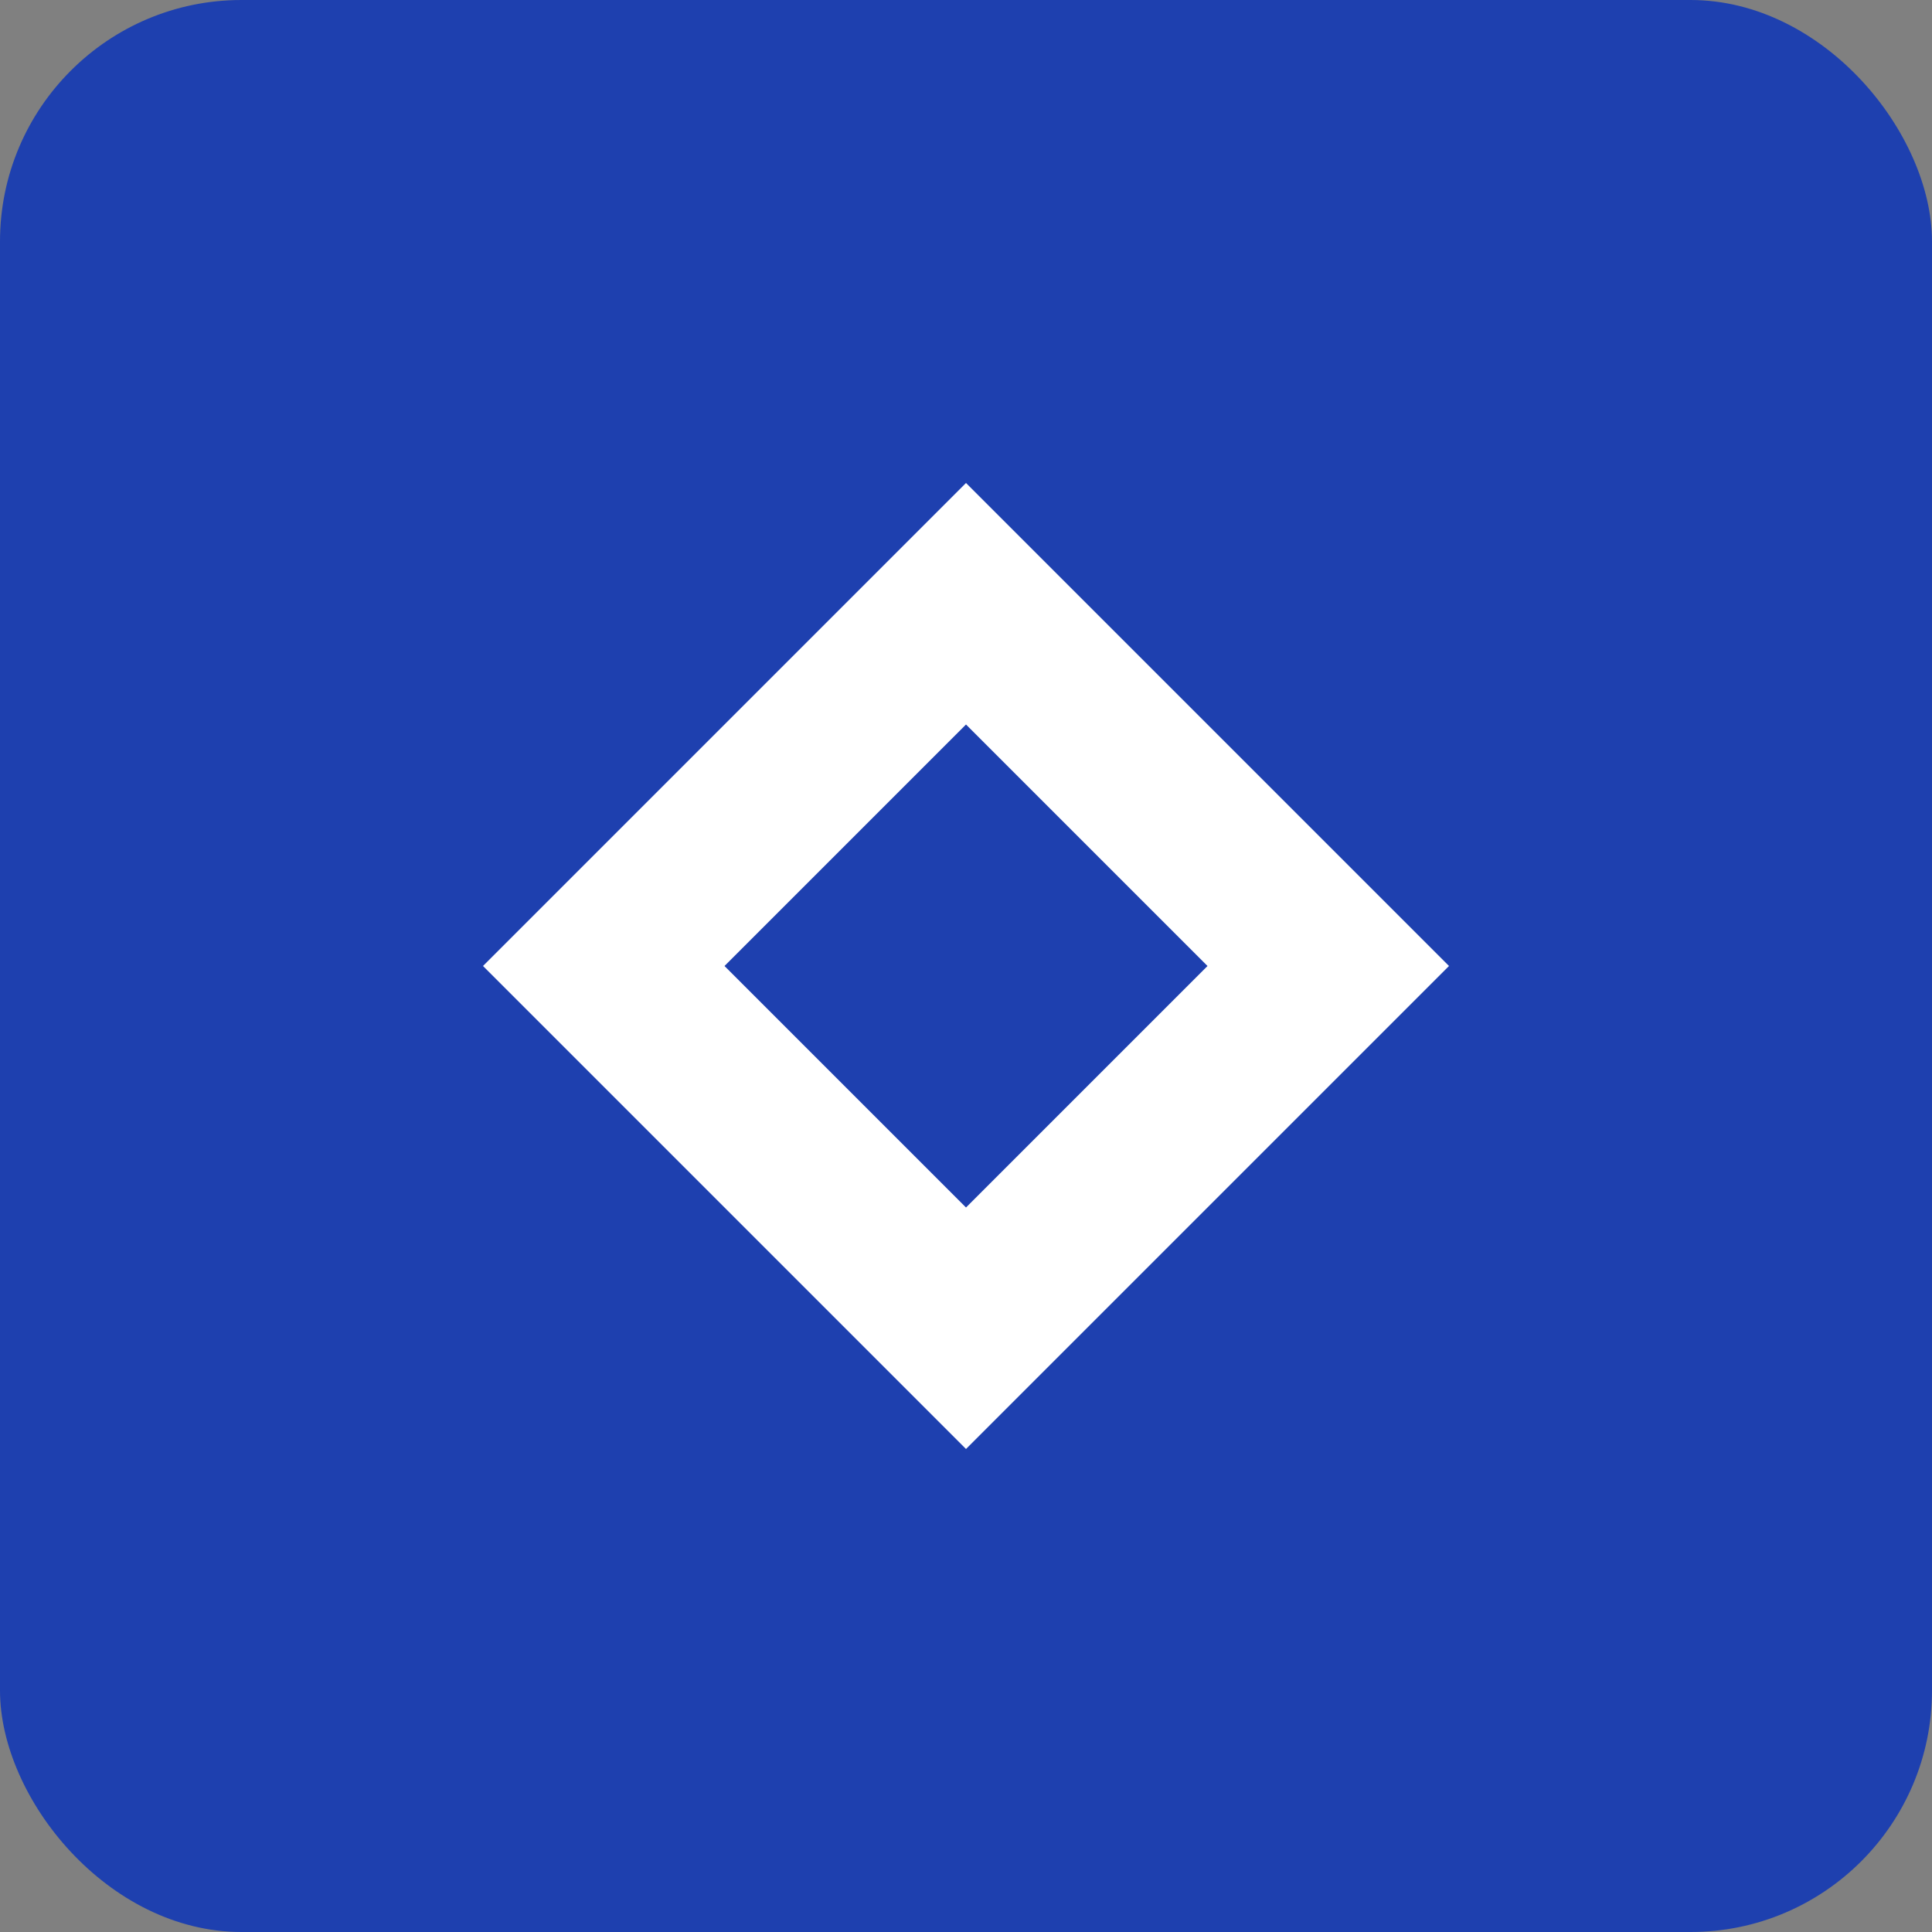 <svg xmlns="http://www.w3.org/2000/svg" width="32" height="32" viewBox="0 0 32 32" fill="none">
  <rect x="0" y="0" width="32" height="32" fill="#808080" stroke="none"/>
  <rect width="32" height="32" rx="4" fill="#1E40AF"/>
  <path d="M8 16L16 8L24 16L16 24L8 16Z" fill="white"/>
  <path d="M12 16L16 12L20 16L16 20L12 16Z" fill="#1E40AF"/>
</svg>